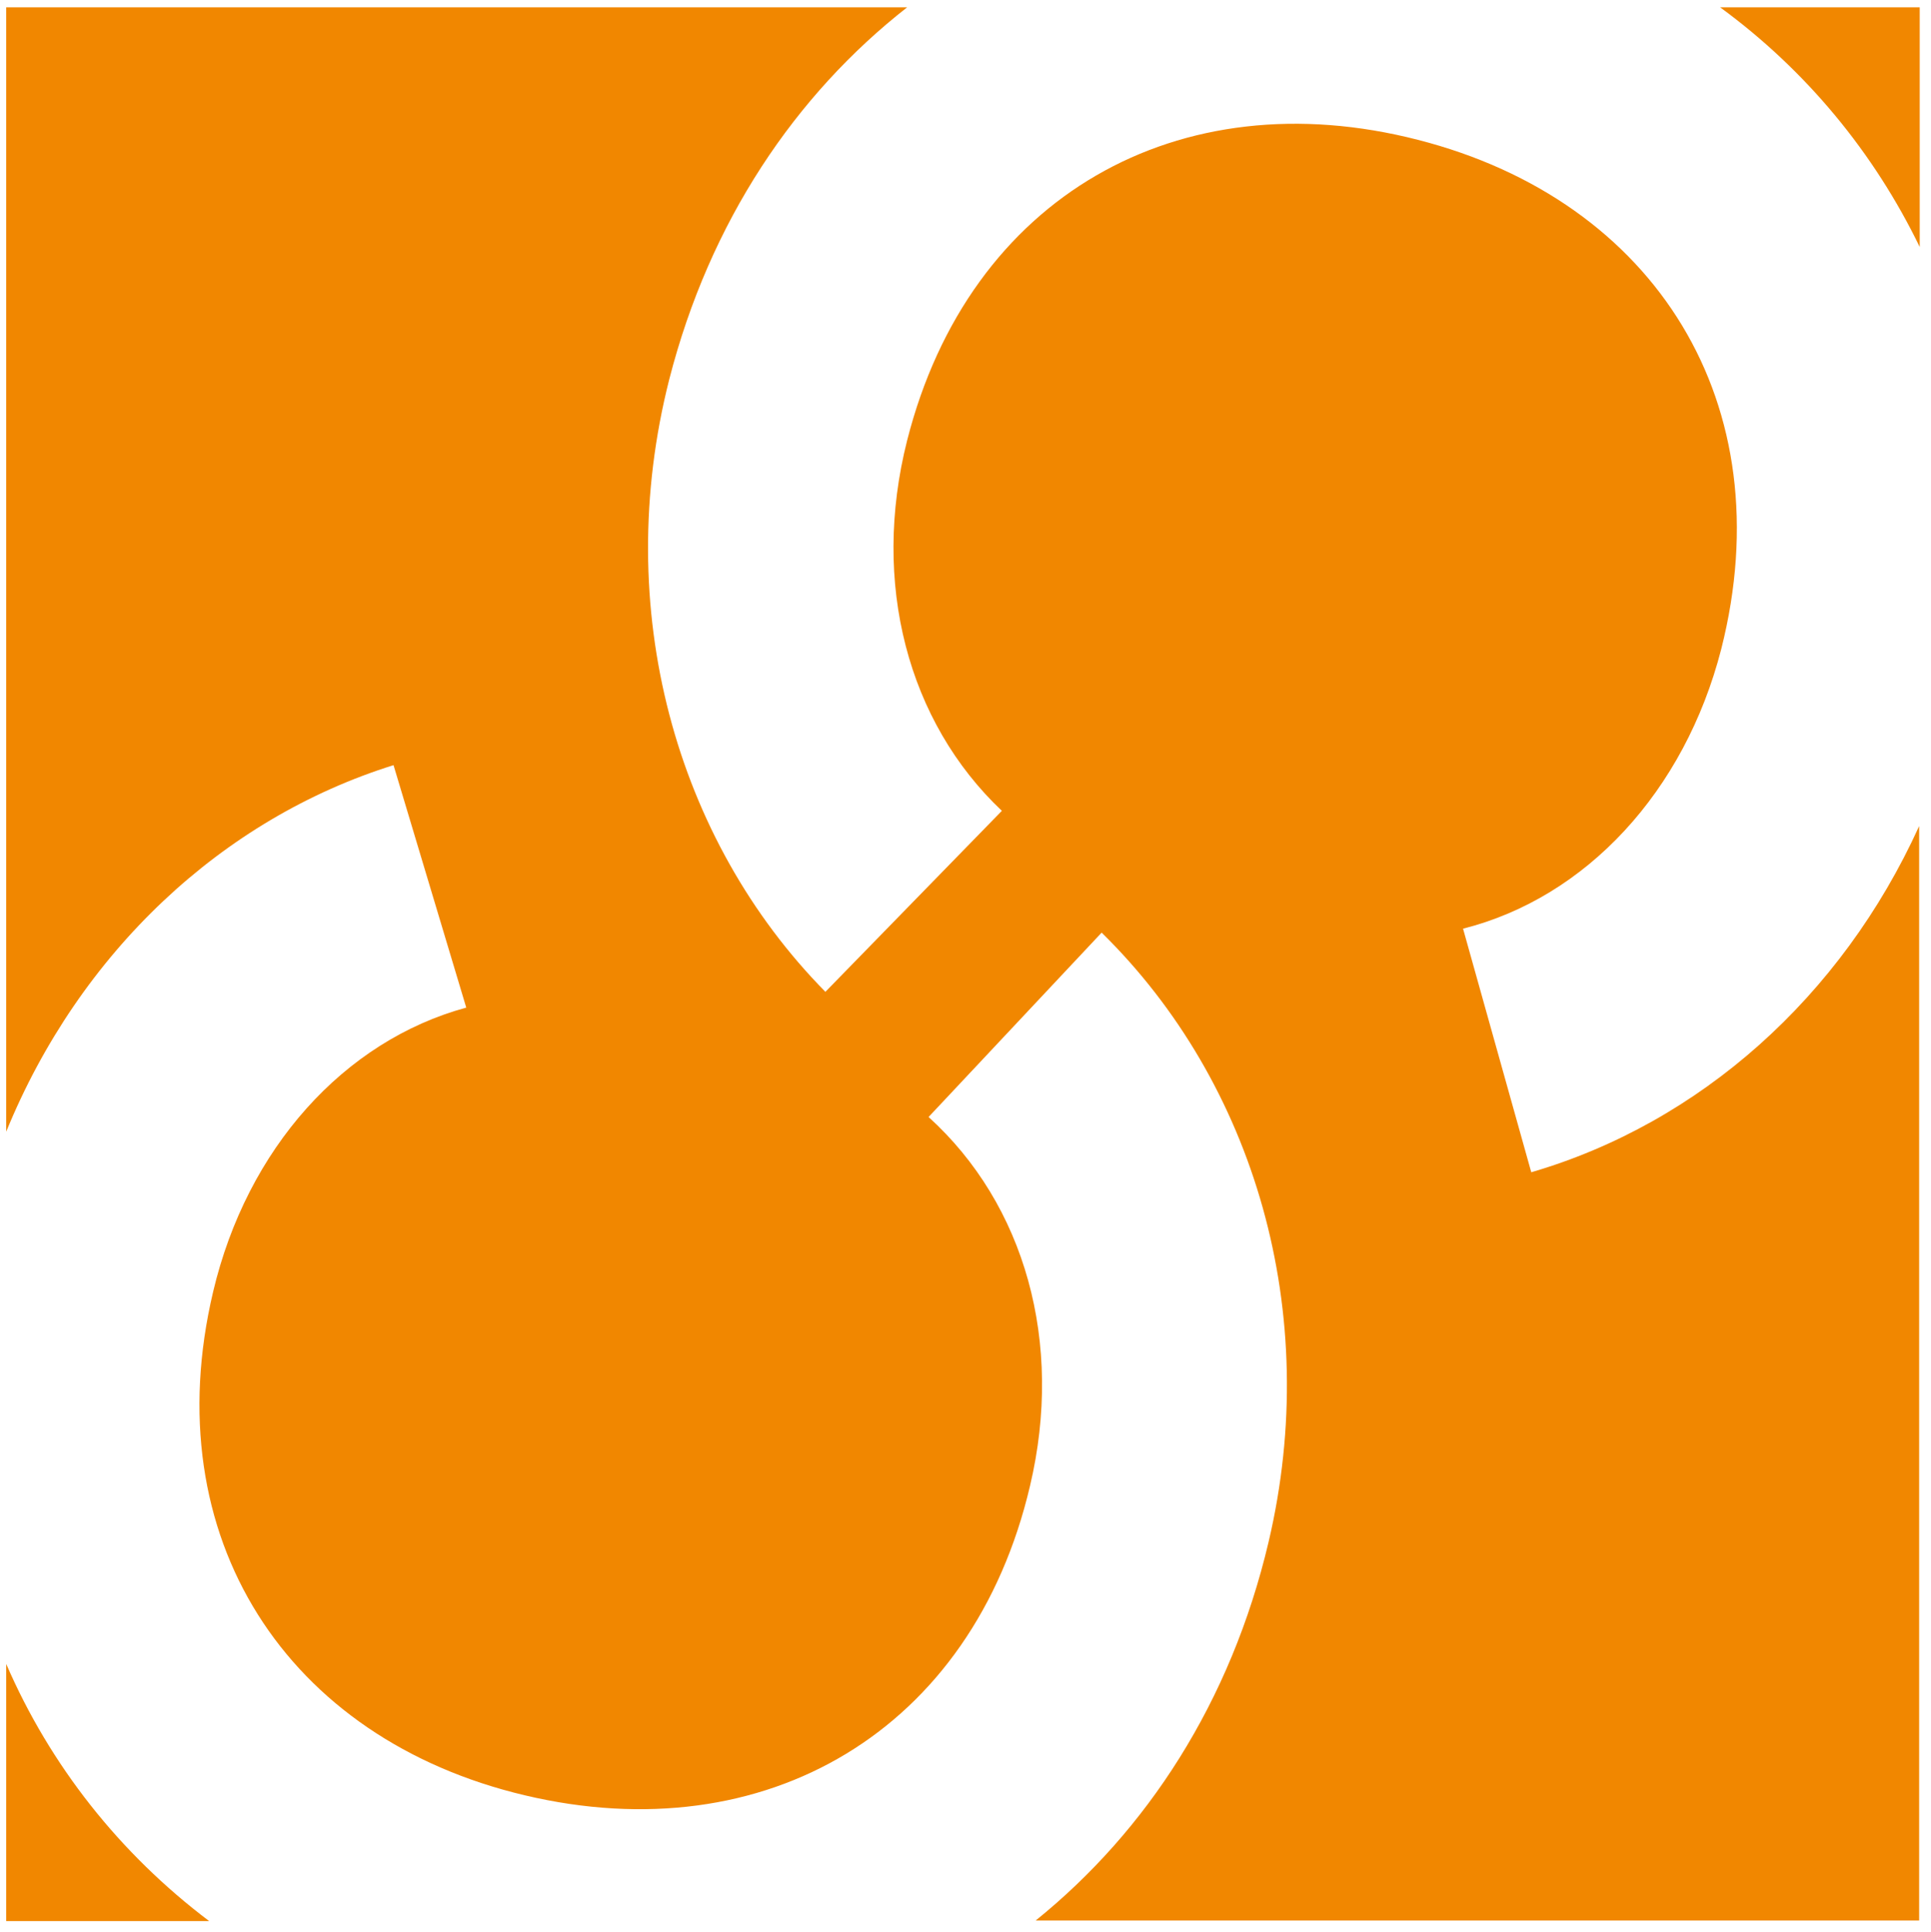 <svg xmlns="http://www.w3.org/2000/svg" xmlns:xlink="http://www.w3.org/1999/xlink" id="Ebene_1" x="0px" y="0px" viewBox="0 0 342.5 342.7" style="enable-background:new 0 0 342.5 342.7;" xml:space="preserve"><style type="text/css">	.st0{fill:#F18700;}</style><path class="st0" d="M1.1,295.1v45.6h36C21.2,328.7,8.9,313.1,1.1,295.1 M160.9,1.3H1.1v199.4c13-31.8,38.3-55.5,68.7-65l12.9,43 c-21.7,5.9-38.9,25-44.9,50.4c-10.3,43.5,13,79.3,55.3,89.3c42.6,10.1,79.4-11.4,89.6-54.9c6-25.4-0.9-49.9-18-65.4l30.7-32.7 c27.1,26.6,39.2,67.4,29.6,108.1c-6.7,28.4-21.6,51.2-41.3,67.1h156.7V146.5c-13.8,30.4-39,52.7-68.8,61.4l-12.1-43.2 c21.8-5.5,39.3-24.3,45.8-49.6c11-43.4-11.6-79.5-53.8-90.3c-42.4-10.9-79.6,10-90.6,53.3c-6.4,25.3,0.1,49.9,16.8,65.7l-31.3,32.1 c-26.6-27-38-68-27.7-108.6C125.9,39.2,141.1,16.8,160.9,1.3 M340.5,43.8V1.3h-35.4C320.4,12.5,332.4,27.1,340.5,43.8"></path></svg>
